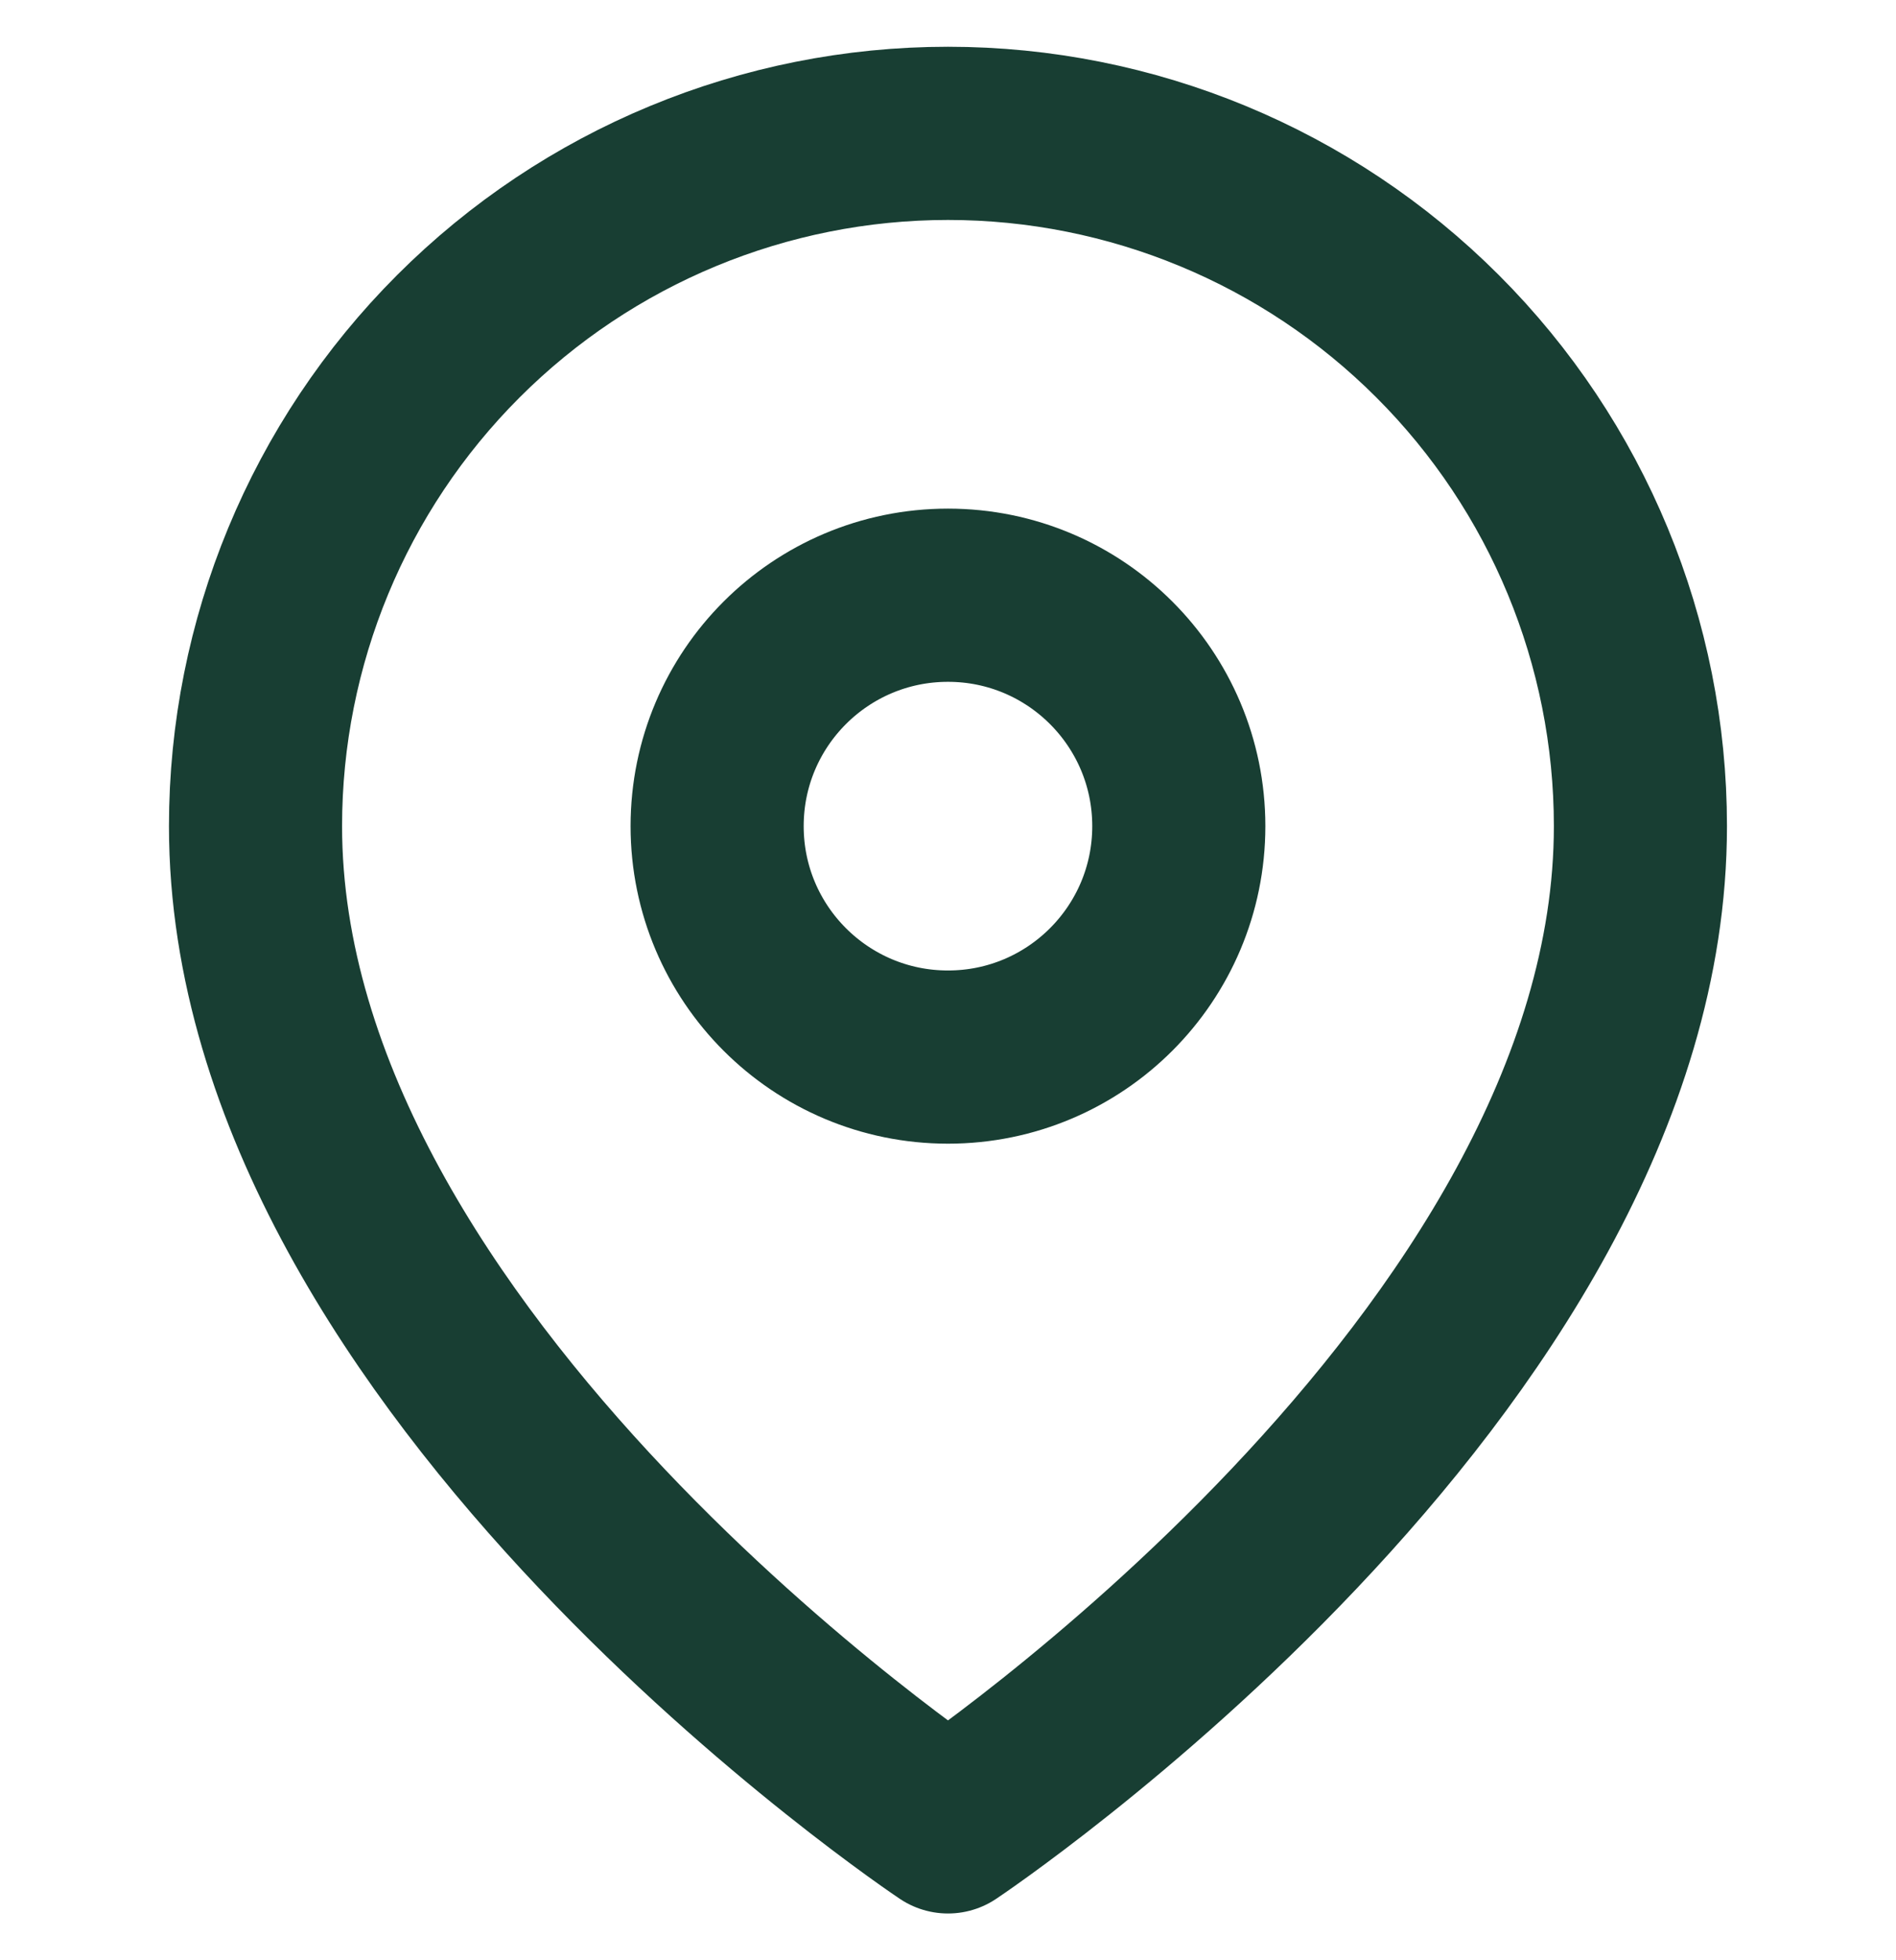 <svg width="30" height="31" viewBox="0 0 30 31" fill="none" xmlns="http://www.w3.org/2000/svg">
<path d="M25.956 13.065C25.956 21.587 15 28.891 15 28.891C15 28.891 4.043 21.587 4.043 13.065C4.043 10.159 5.197 7.372 7.252 5.318C9.307 3.263 12.094 2.109 15 2.109C17.905 2.109 20.692 3.263 22.747 5.318C24.802 7.372 25.956 10.159 25.956 13.065Z" stroke="#183E33" stroke-width="2.739" stroke-linecap="round" stroke-linejoin="round"/>
<path d="M15 16.717C17.017 16.717 18.652 15.082 18.652 13.065C18.652 11.048 17.017 9.413 15 9.413C12.982 9.413 11.347 11.048 11.347 13.065C11.347 15.082 12.982 16.717 15 16.717Z" stroke="#183E33" stroke-width="2.739" stroke-linecap="round" stroke-linejoin="round"/>
</svg>
